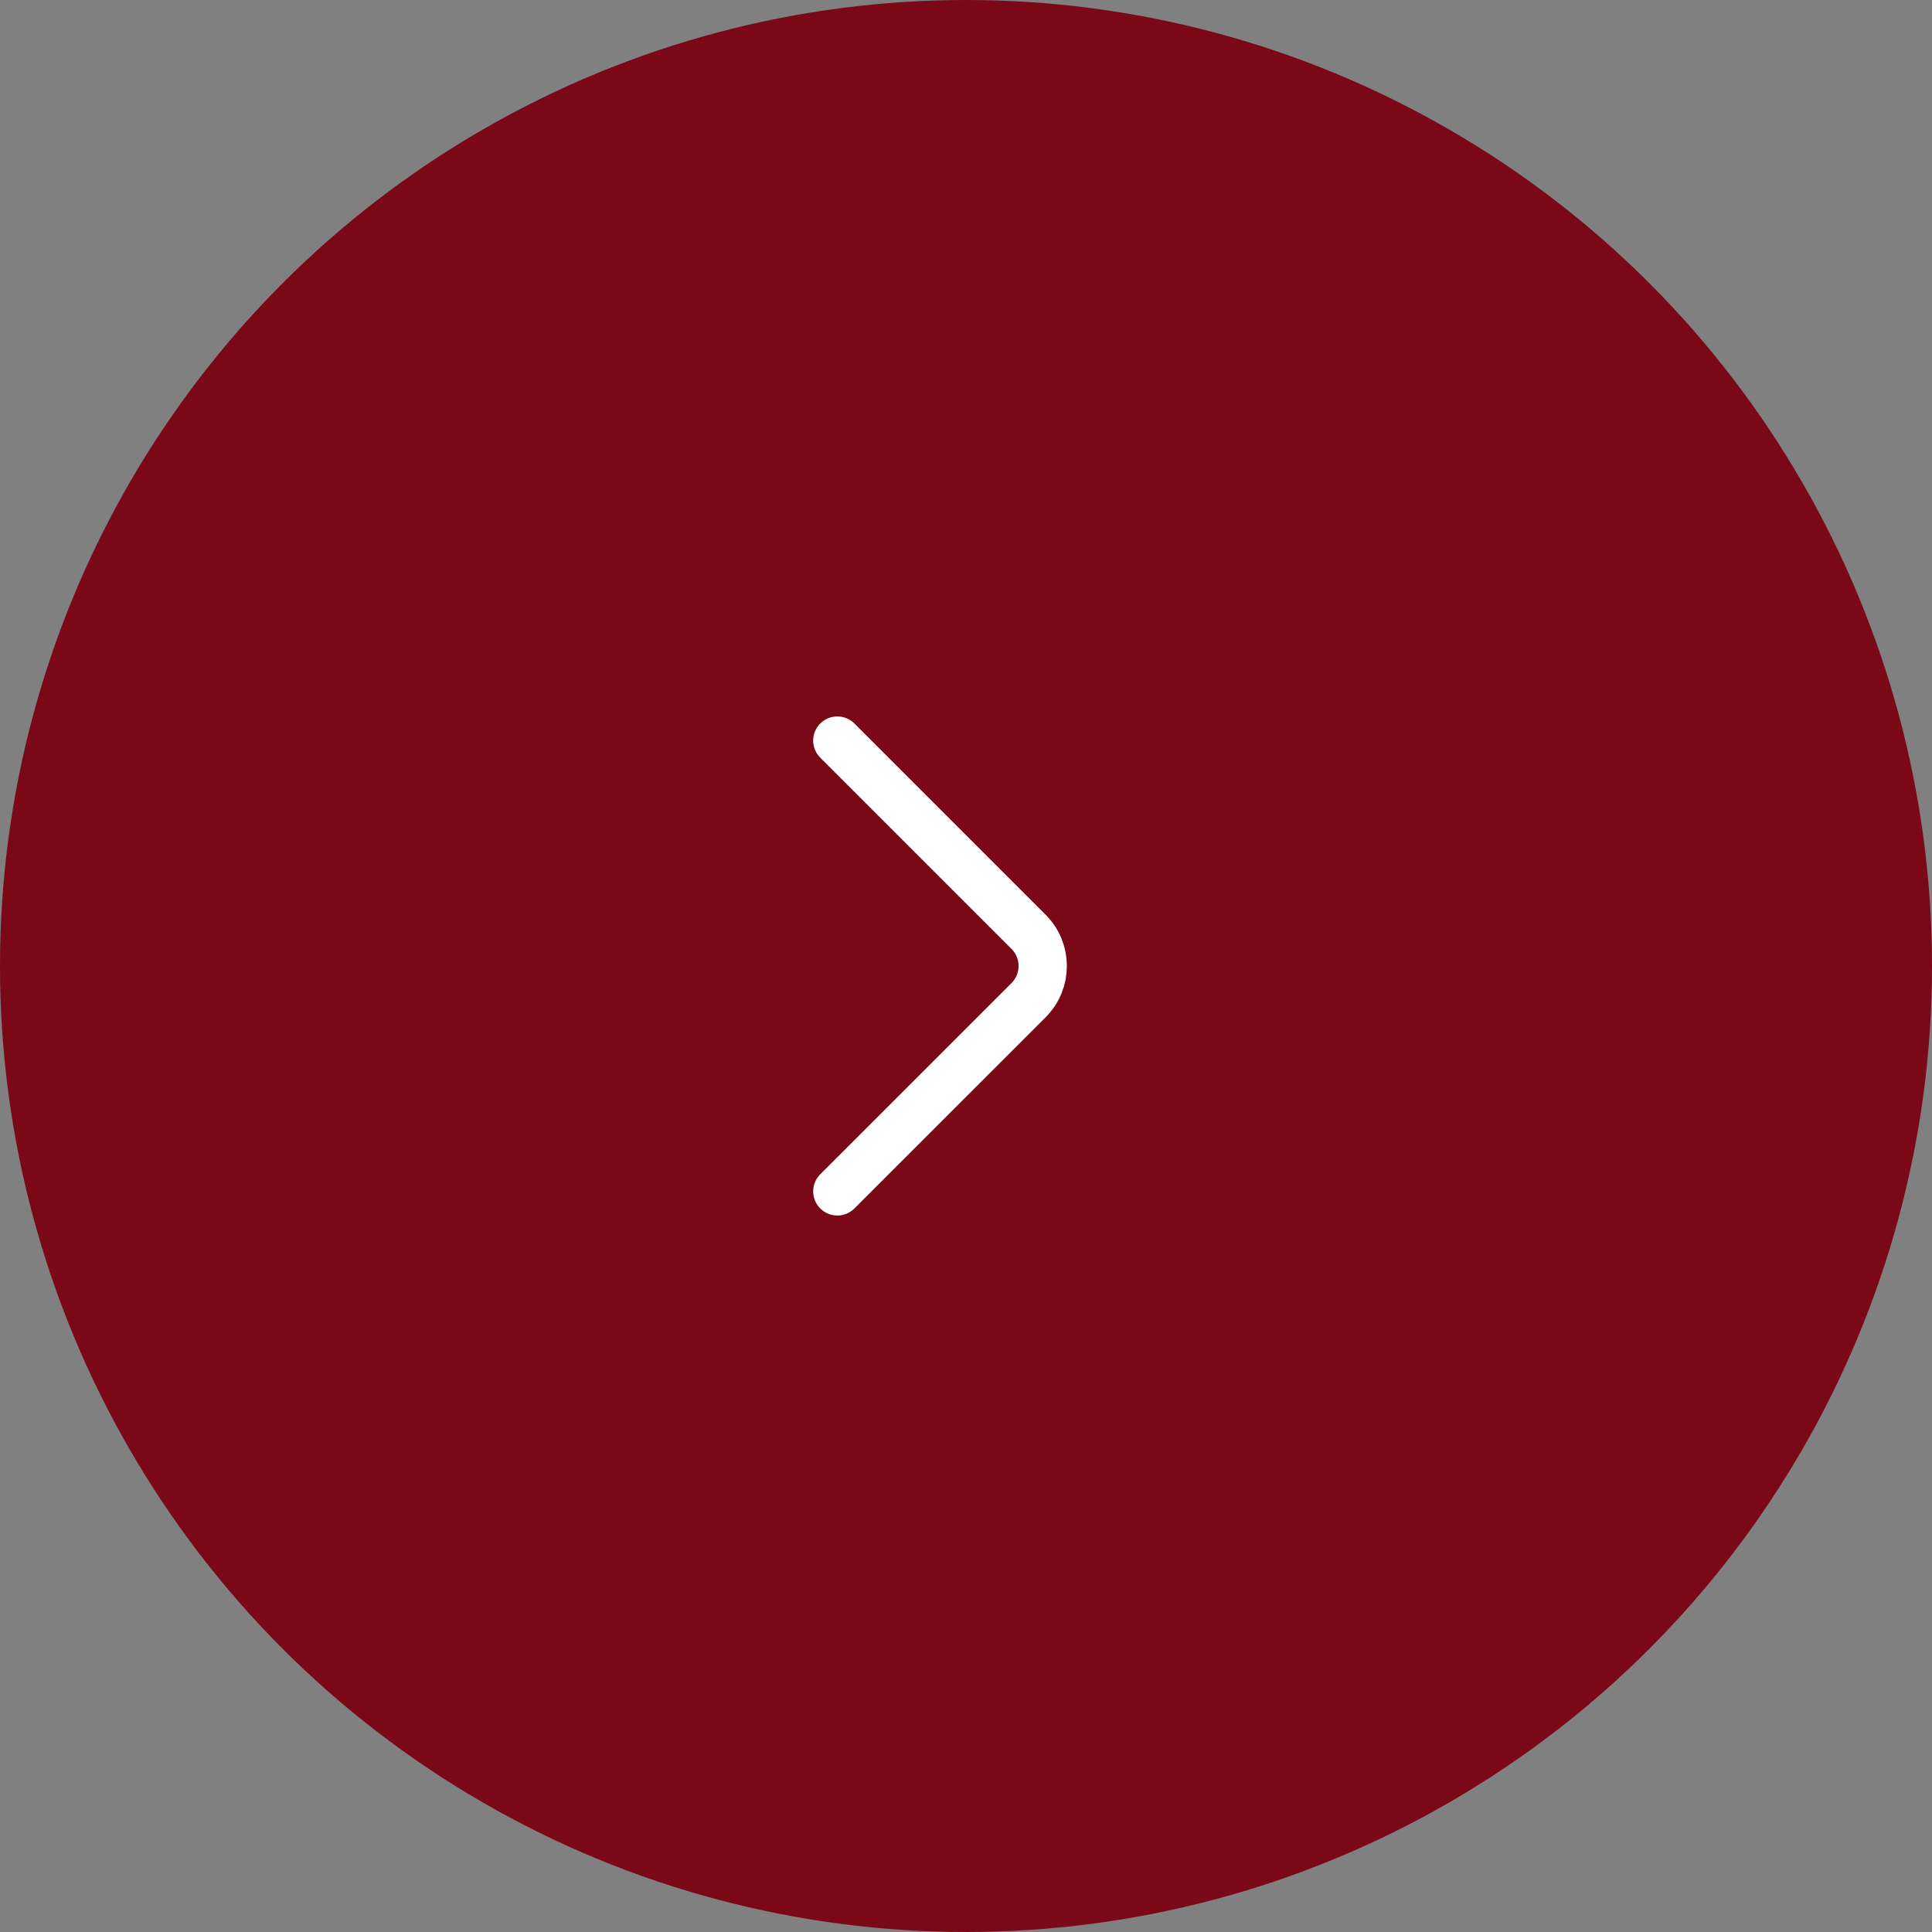 <?xml version="1.0" encoding="UTF-8"?> <svg xmlns="http://www.w3.org/2000/svg" width="40" height="40" viewBox="0 0 40 40" fill="none"><rect x="0" y="0" width="40" height="40" fill="#808080" stroke="none"/> <circle cx="20" cy="20" r="20" fill="#7A0816"></circle> <path d="M17.336 15.333L21.296 19.293C21.686 19.683 21.686 20.316 21.296 20.707L17.336 24.666" stroke="white" stroke-linecap="round"></path> </svg> 